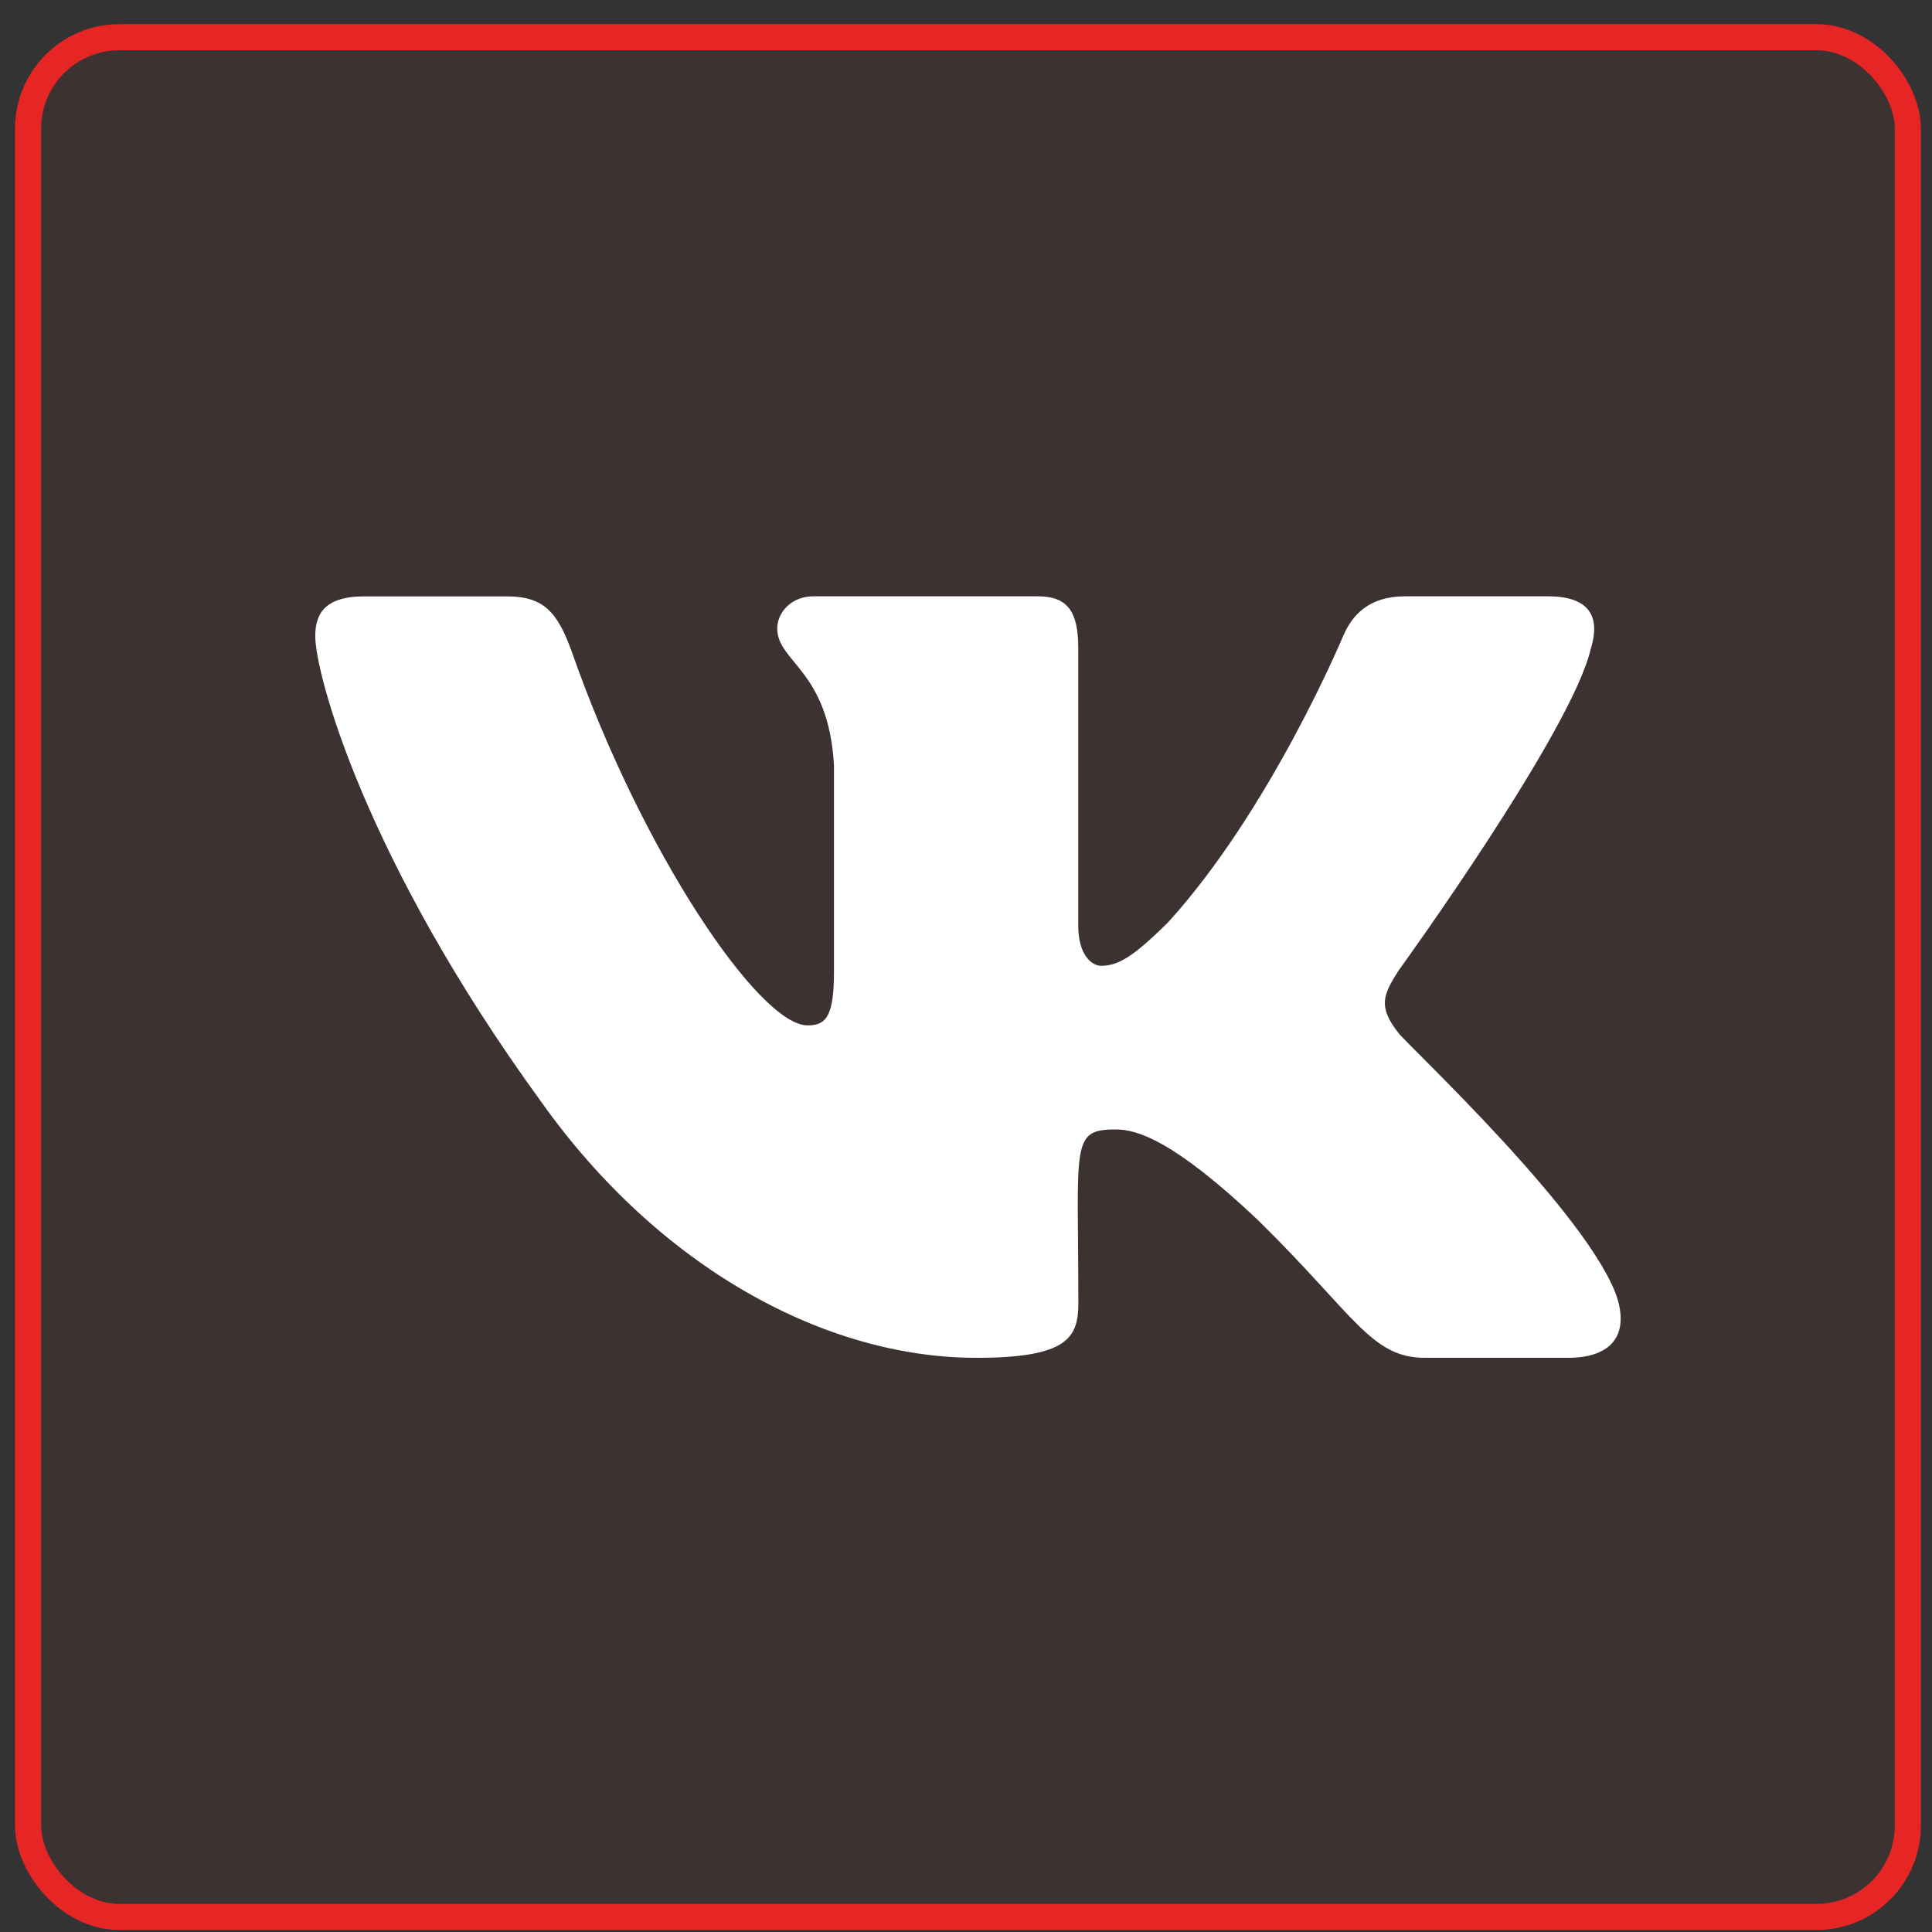 <?xml version="1.0" encoding="UTF-8"?> <svg xmlns="http://www.w3.org/2000/svg" width="74" height="74" viewBox="0 0 74 74" fill="none"><rect x="0" y="0" width="74" height="74" fill="#333333" stroke="none"/> <rect x="1.075" y="1.424" width="72" height="72" rx="3.5" fill="#E62525" fill-opacity="0.05" stroke="#E62525"></rect> <path d="M53.566 39.566C52.758 38.545 52.989 38.091 53.566 37.178C53.577 37.168 60.25 27.947 60.937 24.82L60.941 24.818C61.283 23.678 60.941 22.84 59.289 22.84H53.822C52.431 22.84 51.789 23.559 51.445 24.363C51.445 24.363 48.662 31.026 44.724 35.345C43.453 36.593 42.866 36.993 42.172 36.993C41.83 36.993 41.299 36.593 41.299 35.453V24.818C41.299 23.451 40.91 22.84 39.757 22.84H31.161C30.288 22.84 29.77 23.478 29.77 24.072C29.77 25.368 31.738 25.666 31.943 29.312V37.222C31.943 38.956 31.628 39.274 30.93 39.274C29.072 39.274 24.561 32.585 21.888 24.928C21.348 23.443 20.821 22.843 19.419 22.843H13.95C12.39 22.843 12.075 23.561 12.075 24.366C12.075 25.787 13.934 32.851 20.717 42.185C25.238 48.556 31.605 52.008 37.397 52.008C40.878 52.008 41.303 51.242 41.303 49.923C41.303 43.835 40.989 43.26 42.733 43.26C43.541 43.26 44.933 43.66 48.183 46.733C51.897 50.377 52.508 52.008 54.587 52.008H60.054C61.612 52.008 62.402 51.242 61.948 49.729C60.908 46.548 53.883 40.004 53.566 39.566V39.566Z" fill="white"></path> </svg> 